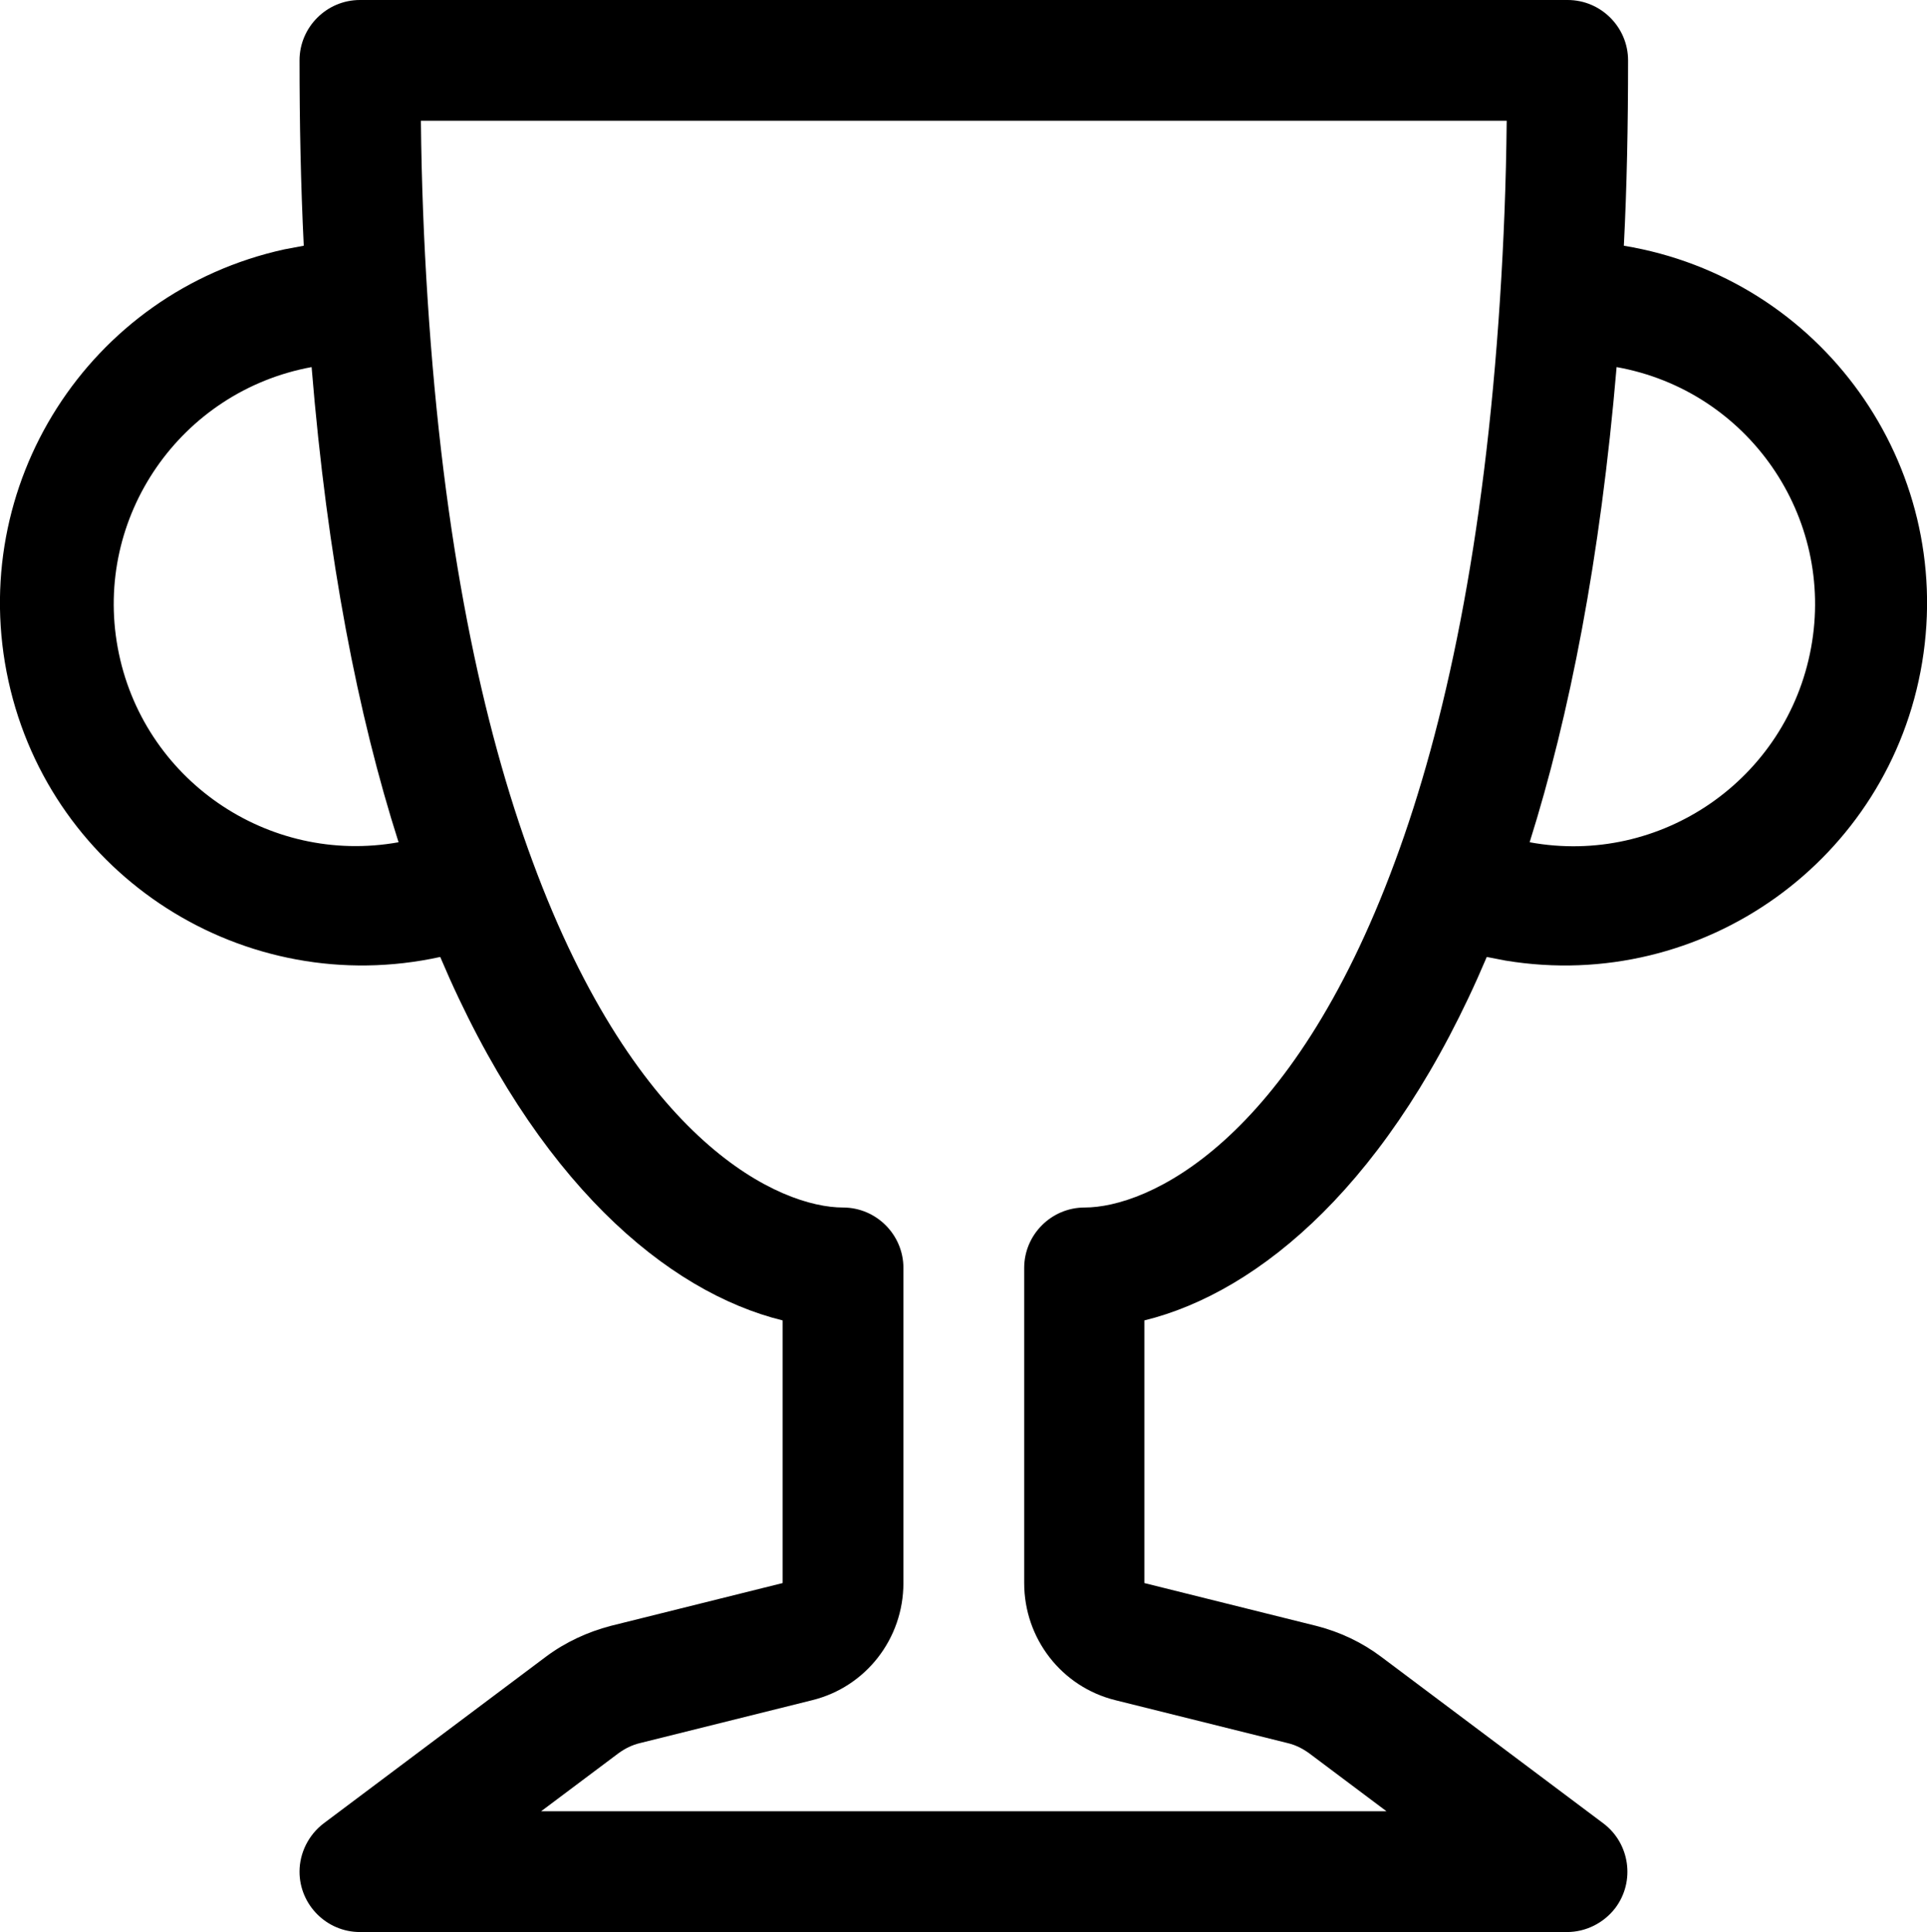 <svg viewBox="0 0 31.91 32" xmlns="http://www.w3.org/2000/svg" data-name="Layer 2" id="Layer_2">
  <defs>
    <style>
      .cls-1 {
        stroke-width: 0px;
      }
    </style>
  </defs>
  <g data-name="Layer 1" id="Layer_1-2">
    <path d="m4.96,1c0-.55.45-1,1-1h20c.55,0,1,.45,1,1,0,1.08-.02,2.1-.07,3.07,3.27.54,5.48,3.63,4.94,6.9-.54,3.27-3.63,5.48-6.9,4.94-.1-.02-.2-.04-.31-.06-1.58,3.73-3.76,5.55-5.67,6.02v4.35l2.85.71c.39.1.75.27,1.07.51l3.68,2.76c.44.33.53.96.2,1.4-.19.25-.49.4-.8.4H5.96c-.55,0-1-.45-1-1,0-.31.15-.61.4-.8l3.68-2.76c.32-.24.69-.41,1.07-.51l2.85-.71v-4.35c-1.91-.47-4.09-2.29-5.67-6.02-3.24.71-6.44-1.33-7.15-4.57-.71-3.24,1.33-6.44,4.57-7.15.11-.02.21-.04.32-.06-.05-1.02-.07-2.05-.07-3.07Zm.2,5.08c-2.17.4-3.61,2.48-3.21,4.65s2.48,3.61,4.65,3.22c-.67-2.1-1.18-4.69-1.44-7.87Zm20.17,7.87c2.17.4,4.26-1.04,4.66-3.22.4-2.17-1.04-4.26-3.22-4.65-.27,3.18-.78,5.77-1.44,7.87ZM6.97,2c.01,1.03.05,2.01.11,2.94.26,4.06.91,7.09,1.74,9.33,1.73,4.69,4.11,5.73,5.14,5.73.55,0,1,.45,1,1v5.22c0,.92-.62,1.72-1.51,1.94l-2.85.71c-.13.03-.25.09-.36.17l-1.28.96h14l-1.28-.96c-.11-.08-.23-.14-.36-.17l-2.85-.71c-.89-.22-1.51-1.02-1.51-1.94v-5.22c0-.55.45-1,1-1h0c1.03,0,3.41-1.04,5.14-5.73.83-2.24,1.48-5.28,1.74-9.33.06-.93.1-1.9.11-2.94,0,0-17.98,0-17.98,0Z" class="cls-1"></path>
  </g>
</svg>